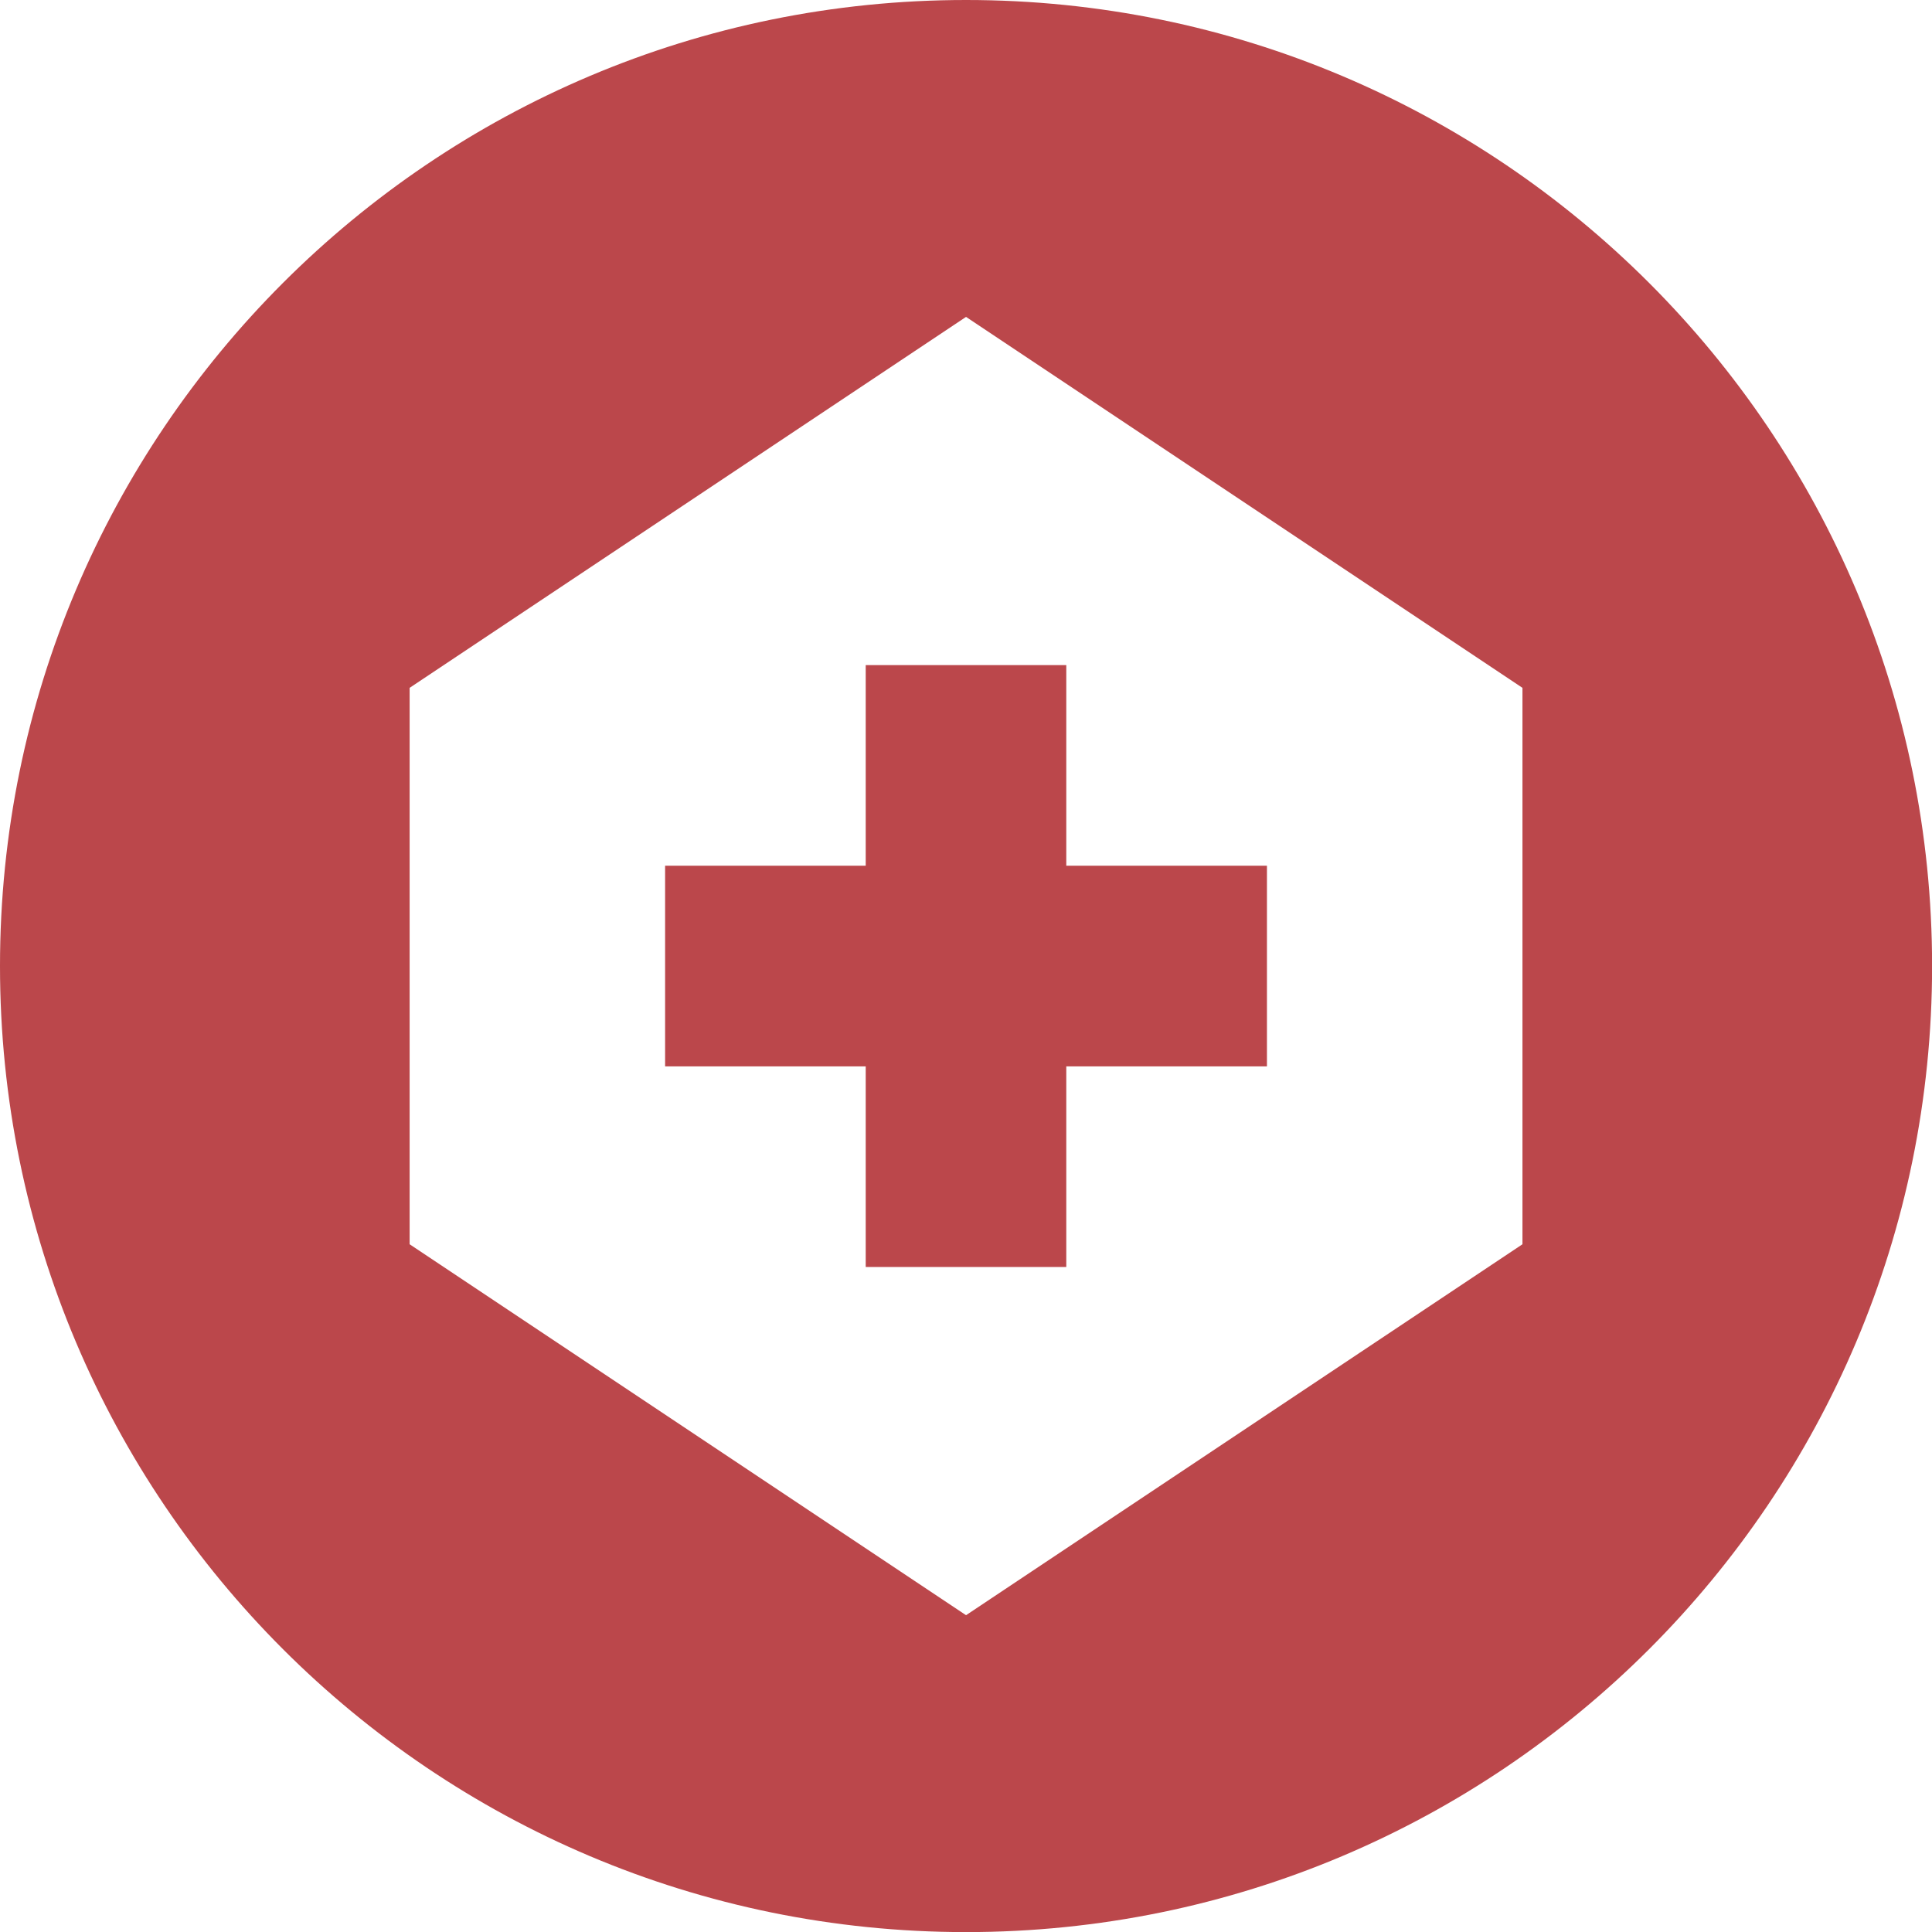 <?xml version="1.0" encoding="UTF-8" standalone="no"?><svg xmlns="http://www.w3.org/2000/svg" xmlns:xlink="http://www.w3.org/1999/xlink" fill="#000000" height="430" preserveAspectRatio="xMidYMid meet" version="1" viewBox="0.0 0.0 430.0 430.0" width="430" zoomAndPan="magnify"><g id="change1_1"><path d="M237.32 148.03L237.32 192.68 281.98 192.68 281.98 237.34 237.32 237.34 237.32 281.99 192.68 281.99 192.68 237.34 148.03 237.34 148.03 192.68 192.68 192.68 192.68 148.03z" fill="#bb474b"/></g><g id="change1_2"><path d="M215.01,0C96.26,0,0,96.26,0,215.01s96.26,215.01,215.01,215.01s215.01-96.26,215.01-215.01 S333.76,0,215.01,0z M338.85,276.93l-123.84,82.56L91.17,276.93V153.09l123.84-82.56l123.84,82.56V276.93z" fill="#bb474b"/></g></svg>